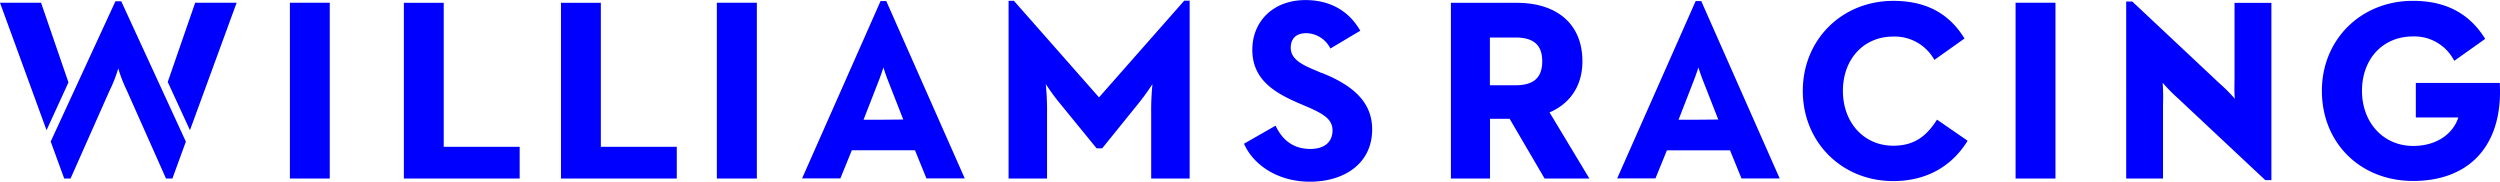 <svg id="Layer_1" data-name="Layer 1" xmlns="http://www.w3.org/2000/svg" xmlns:xlink="http://www.w3.org/1999/xlink" viewBox="0 0 684.38 49.72"><defs><clipPath id="clip-path" transform="translate(-41.81 -359.12)"><rect x="41.79" y="359.14" width="684.42" height="49.72" style="fill:none"/></clipPath></defs><title>Williams Racing logo - Brandlogos.net</title><g style="clip-path:url(#clip-path)"><path d="M238.05,408H249V359.87H238.05Zm-31.76-48.11H195.38V408h31.7v-8.7H206.29Zm136.38,25.89-23.3-26.44h-1.46V408h10.53V390.3a71.72,71.72,0,0,0-.35-8.16s1.85,2.84,3.72,5.09L342,399.72h1.54l10.09-12.49c1.82-2.24,3.67-5.08,3.67-5.08a71.72,71.72,0,0,0-.35,8.16V408h10.53v-48.7H366l-23.3,26.44Zm61.06-6.63-2.48-1.06c-3.23-1.37-6.1-2.91-6.1-5.89,0-2.41,1.37-4,4.28-4a7.56,7.56,0,0,1,6.58,4.2l8.18-4.87c-3.45-6-9-8.39-15-8.39-8.86,0-14.39,5.81-14.55,13.25-.17,8.27,5.72,12,12.88,15.05l2.48,1.06c4.54,2,6.67,3.49,6.59,6.5-.09,2.84-2,4.89-6.09,4.89-4.89,0-7.77-2.69-9.5-6.37l-8.64,4.94c2.34,5.42,8.82,10.4,18.07,10.4s16.73-4.85,17-13.77c.27-7.69-4.88-12.46-13.74-16v.06ZM73.41,359.47l-17.72,38.4L59.39,408h1.73l10.69-24.09a36.62,36.62,0,0,0,2.37-6.06,39.93,39.93,0,0,0,2.33,6L87.26,408H89l3.69-10.11L75,359.47Zm-20.36.4H41.81l12.74,34.89,6-13.08Zm34.68,21.69,6.08,13.2,12.78-34.89H95.24ZM121.17,408h10.91V359.87H121.17Zm42.11-48.11H152.37V408h31.7v-8.7H163.28Zm120.37,32h-5.44l4.14-10.62c.78-2,1.3-3.69,1.3-3.69s.51,1.71,1.29,3.69l4.14,10.57Zm.78-32.48h-1.56l-21.48,48.54h10.48l3.13-7.7h17.29l3.13,7.7h10.49Z" transform="translate(-41.81 -359.12)" style="fill:blue"/><path d="M593.58,359.87H604.5V408H593.58Zm-21.51,32-.28.43c-3.08,4.7-6.58,6.71-11.71,6.71-8,0-13.77-6.32-13.77-15s5.66-14.88,13.77-14.88a12.41,12.41,0,0,1,11,5.92l.28.46,8.24-5.85-.26-.41c-4.25-6.66-10.53-9.89-19.26-9.89C546,359.37,535.33,370,535.33,384s10.64,24.69,24.75,24.69c8.7,0,15.65-3.68,20.11-10.63l.26-.41Zm154.08-9.58v-.47h-23v9.45h11.63c-1.23,4-5.41,7.8-12.37,7.8-8.11,0-14-6.34-14-15.09s5.72-14.88,13.92-14.88a12.22,12.22,0,0,1,11.08,6.2l.28.46,8.45-6-.26-.41c-4.35-6.73-10.75-10-19.55-10-14.2,0-24.9,10.59-24.9,24.62,0,14.31,10.53,24.69,25,24.69,7.4,0,13.49-2.28,17.6-6.61,4.41-4.62,6.52-11.45,6.11-19.77Zm-72.63-22.39v20.25c0,2.11-.11,4.1.08,6a43.06,43.06,0,0,0-4.16-4.17l-23.77-22.31-.14-.14h-1.67V408h10.08V387.78a58.86,58.86,0,0,0-.09-6A44.53,44.53,0,0,0,638,386l23.8,22.3.14.14h1.67V359.91ZM464,375.89c0,4.49-2.33,6.57-7.33,6.57h-7V369.39h7C461.67,369.39,464,371.46,464,375.89Zm2,14c5.8-2.5,9-7.46,9-14,0-10-6.74-16-18-16H439V408h10.7V391.64h5.38L464.65,408h12.26L466,389.89Zm40.75,2h-5.43l4.13-10.62c.79-2,1.3-3.69,1.3-3.69s.52,1.71,1.3,3.69l4.14,10.57Zm.78-32.48H506l-21.48,48.54H495l3.13-7.68h17.28l3.14,7.7H529Z" transform="translate(-41.81 -359.12)" style="fill:blue"/></g></svg>